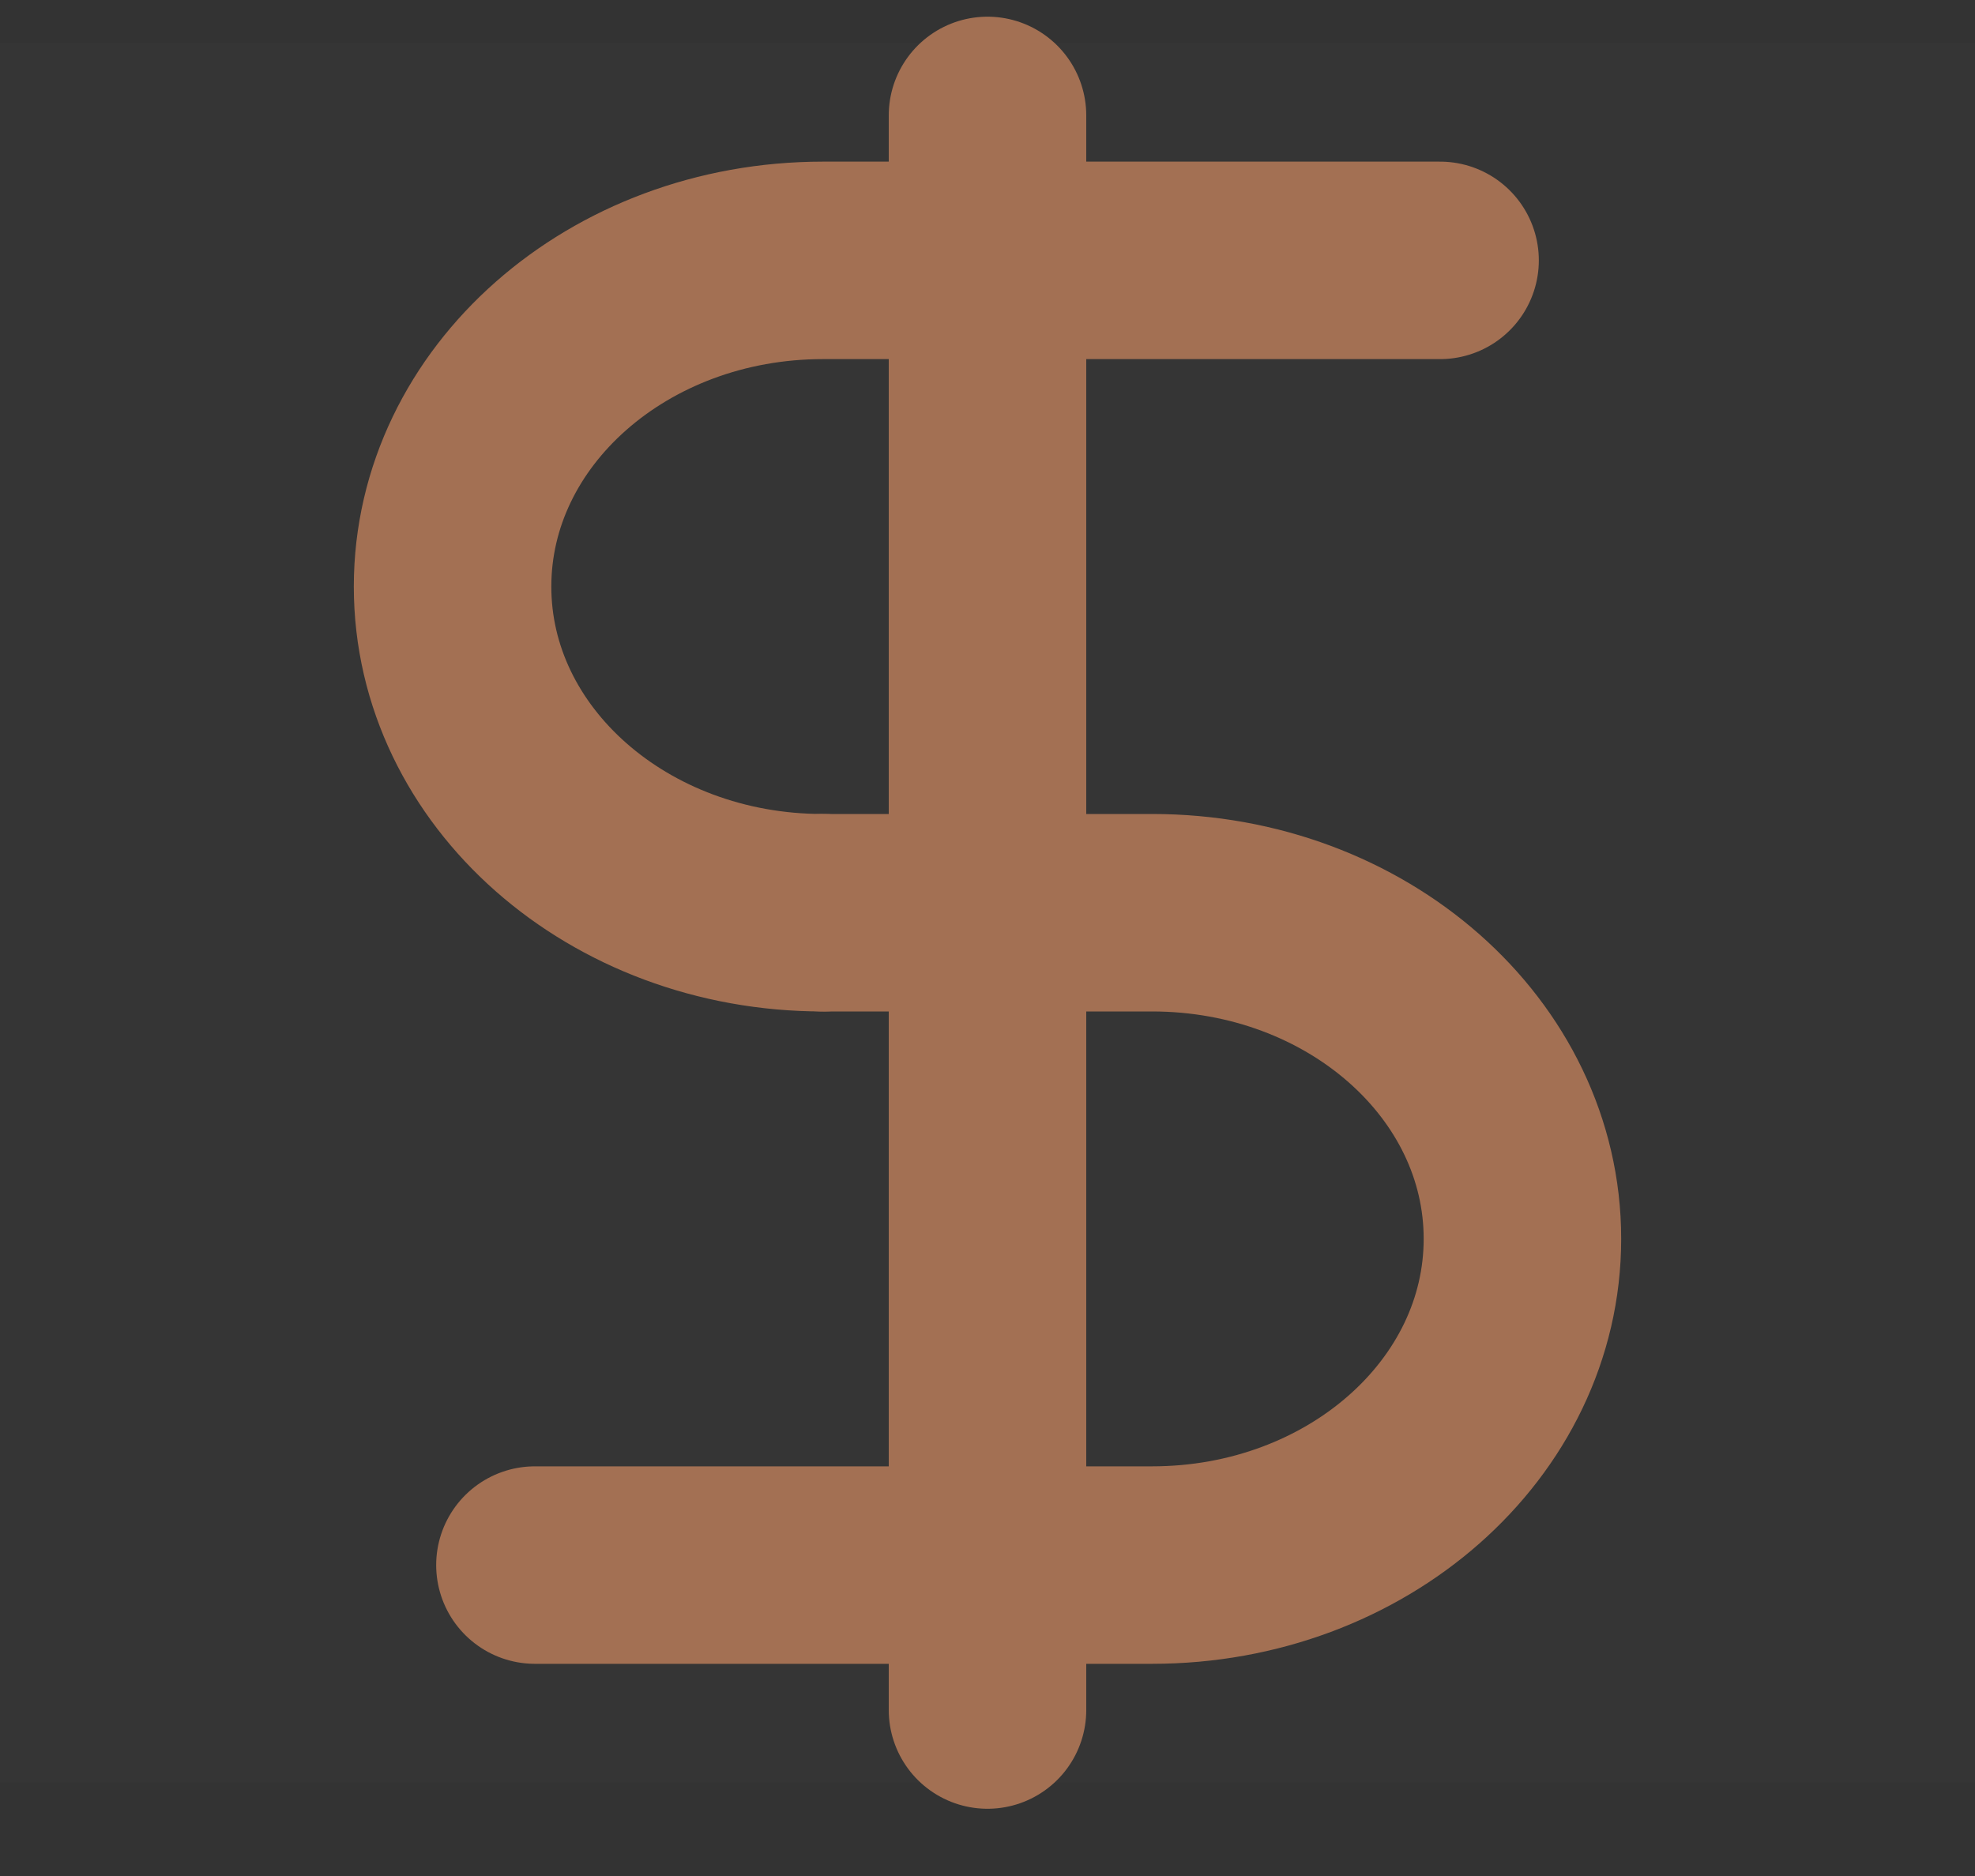 <svg width="20" height="19" viewBox="0 0 20 19" fill="none" xmlns="http://www.w3.org/2000/svg">
<rect x="0" y="0" width="20" height="19" fill="#333333" stroke="none"/>
<path d="M20 0.435H0V18.053H20V0.435Z" fill="white" fill-opacity="0.01"/>
<path d="M10 1.169V17.319" stroke="#A37053" stroke-width="2" stroke-linecap="round" stroke-linejoin="round"/>
<path d="M14.583 2.637C14.583 2.637 10.404 2.637 8.333 2.637C6.262 2.637 4.583 4.116 4.583 5.941C4.583 7.765 6.262 9.244 8.333 9.244" stroke="#A37053" stroke-width="2" stroke-linecap="round" stroke-linejoin="round"/>
<path d="M5.417 15.851C5.417 15.851 9.596 15.851 11.667 15.851C13.738 15.851 15.417 14.372 15.417 12.547C15.417 10.723 13.738 9.244 11.667 9.244H8.334" stroke="#A37053" stroke-width="2" stroke-linecap="round" stroke-linejoin="round"/>
</svg>
